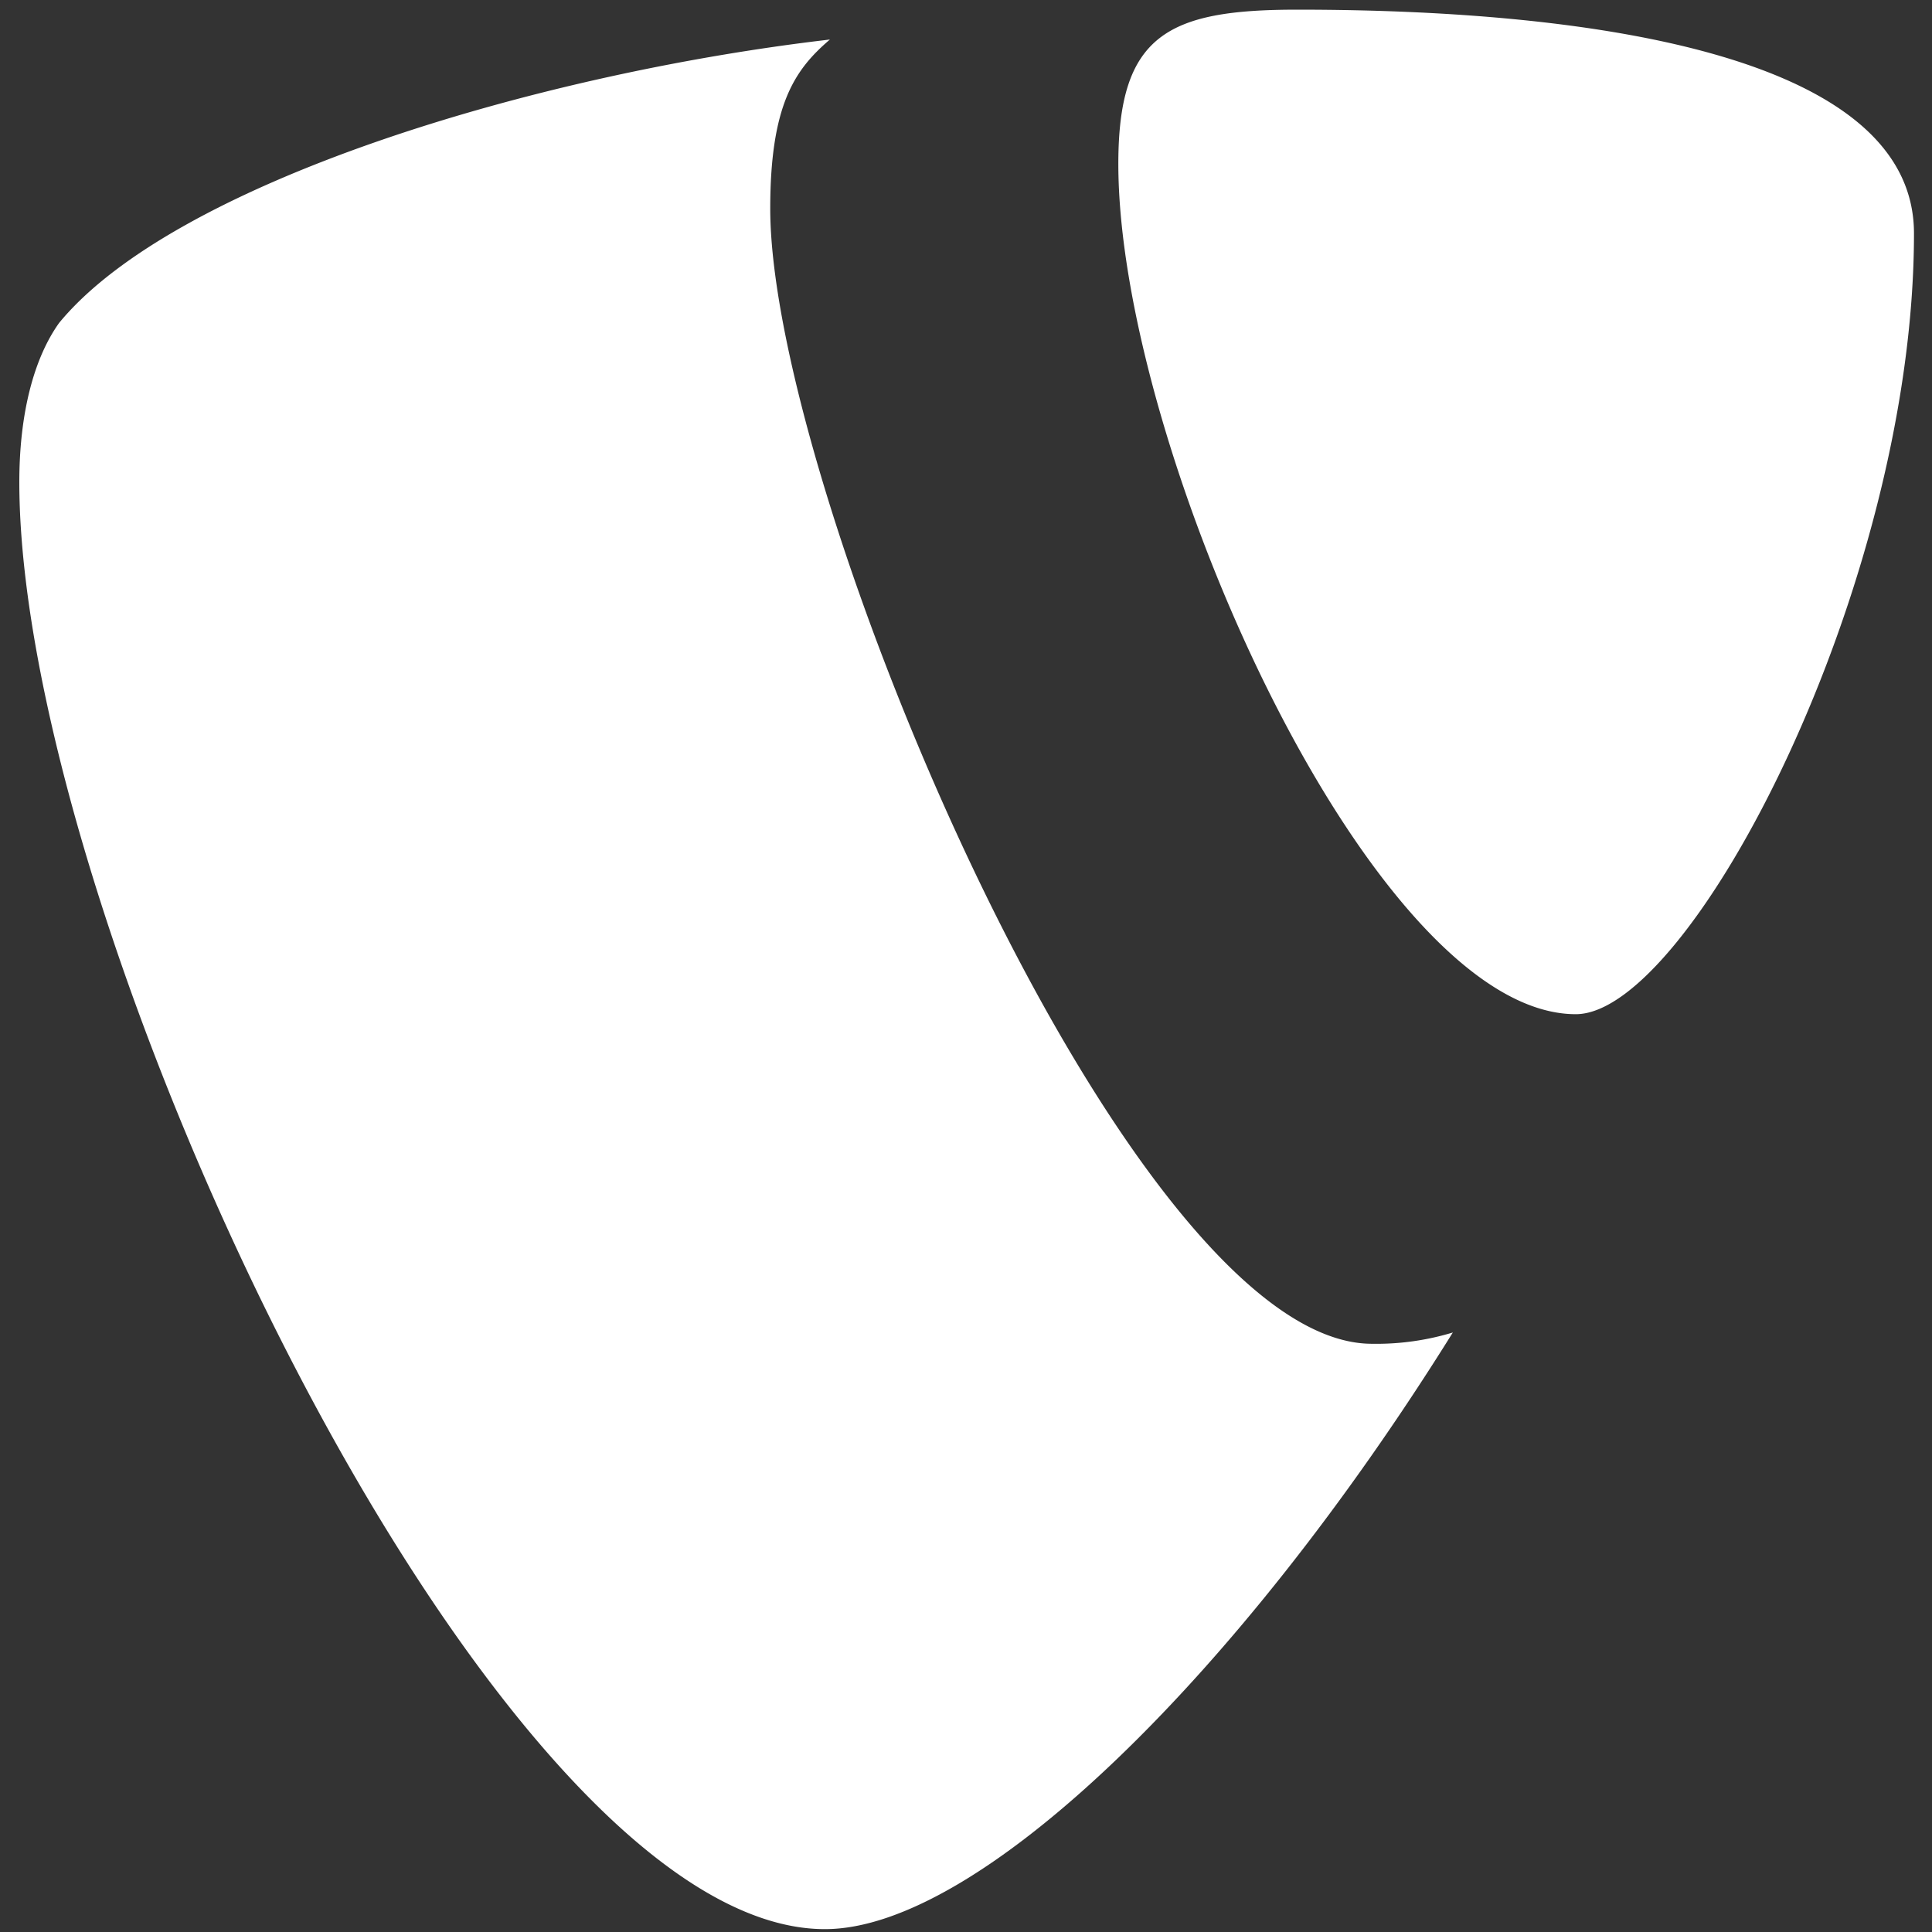 <svg width="52" height="52" fill="none" xmlns="http://www.w3.org/2000/svg"><rect width="100%" height="100%" fill="#333333" stroke="none"/><path d="M39.104 35.864a7.097 7.097 0 0 1-2.177.304c-6.56 0-16.196-22.924-16.196-30.554 0-2.81.668-3.748 1.606-4.55C14.307 2 4.67 4.945 1.59 8.693.922 9.63.52 11.103.52 12.975c0 11.913 12.715 38.948 21.683 38.948 4.149 0 11.146-6.826 16.901-16.06ZM34.917.26c8.298 0 16.598 1.339 16.598 6.023 0 9.503-6.023 21.014-9.102 21.014-5.487 0-12.313-15.258-12.313-22.887C30.1.93 31.44.26 34.917.26Z" fill="#fff"></path></svg>